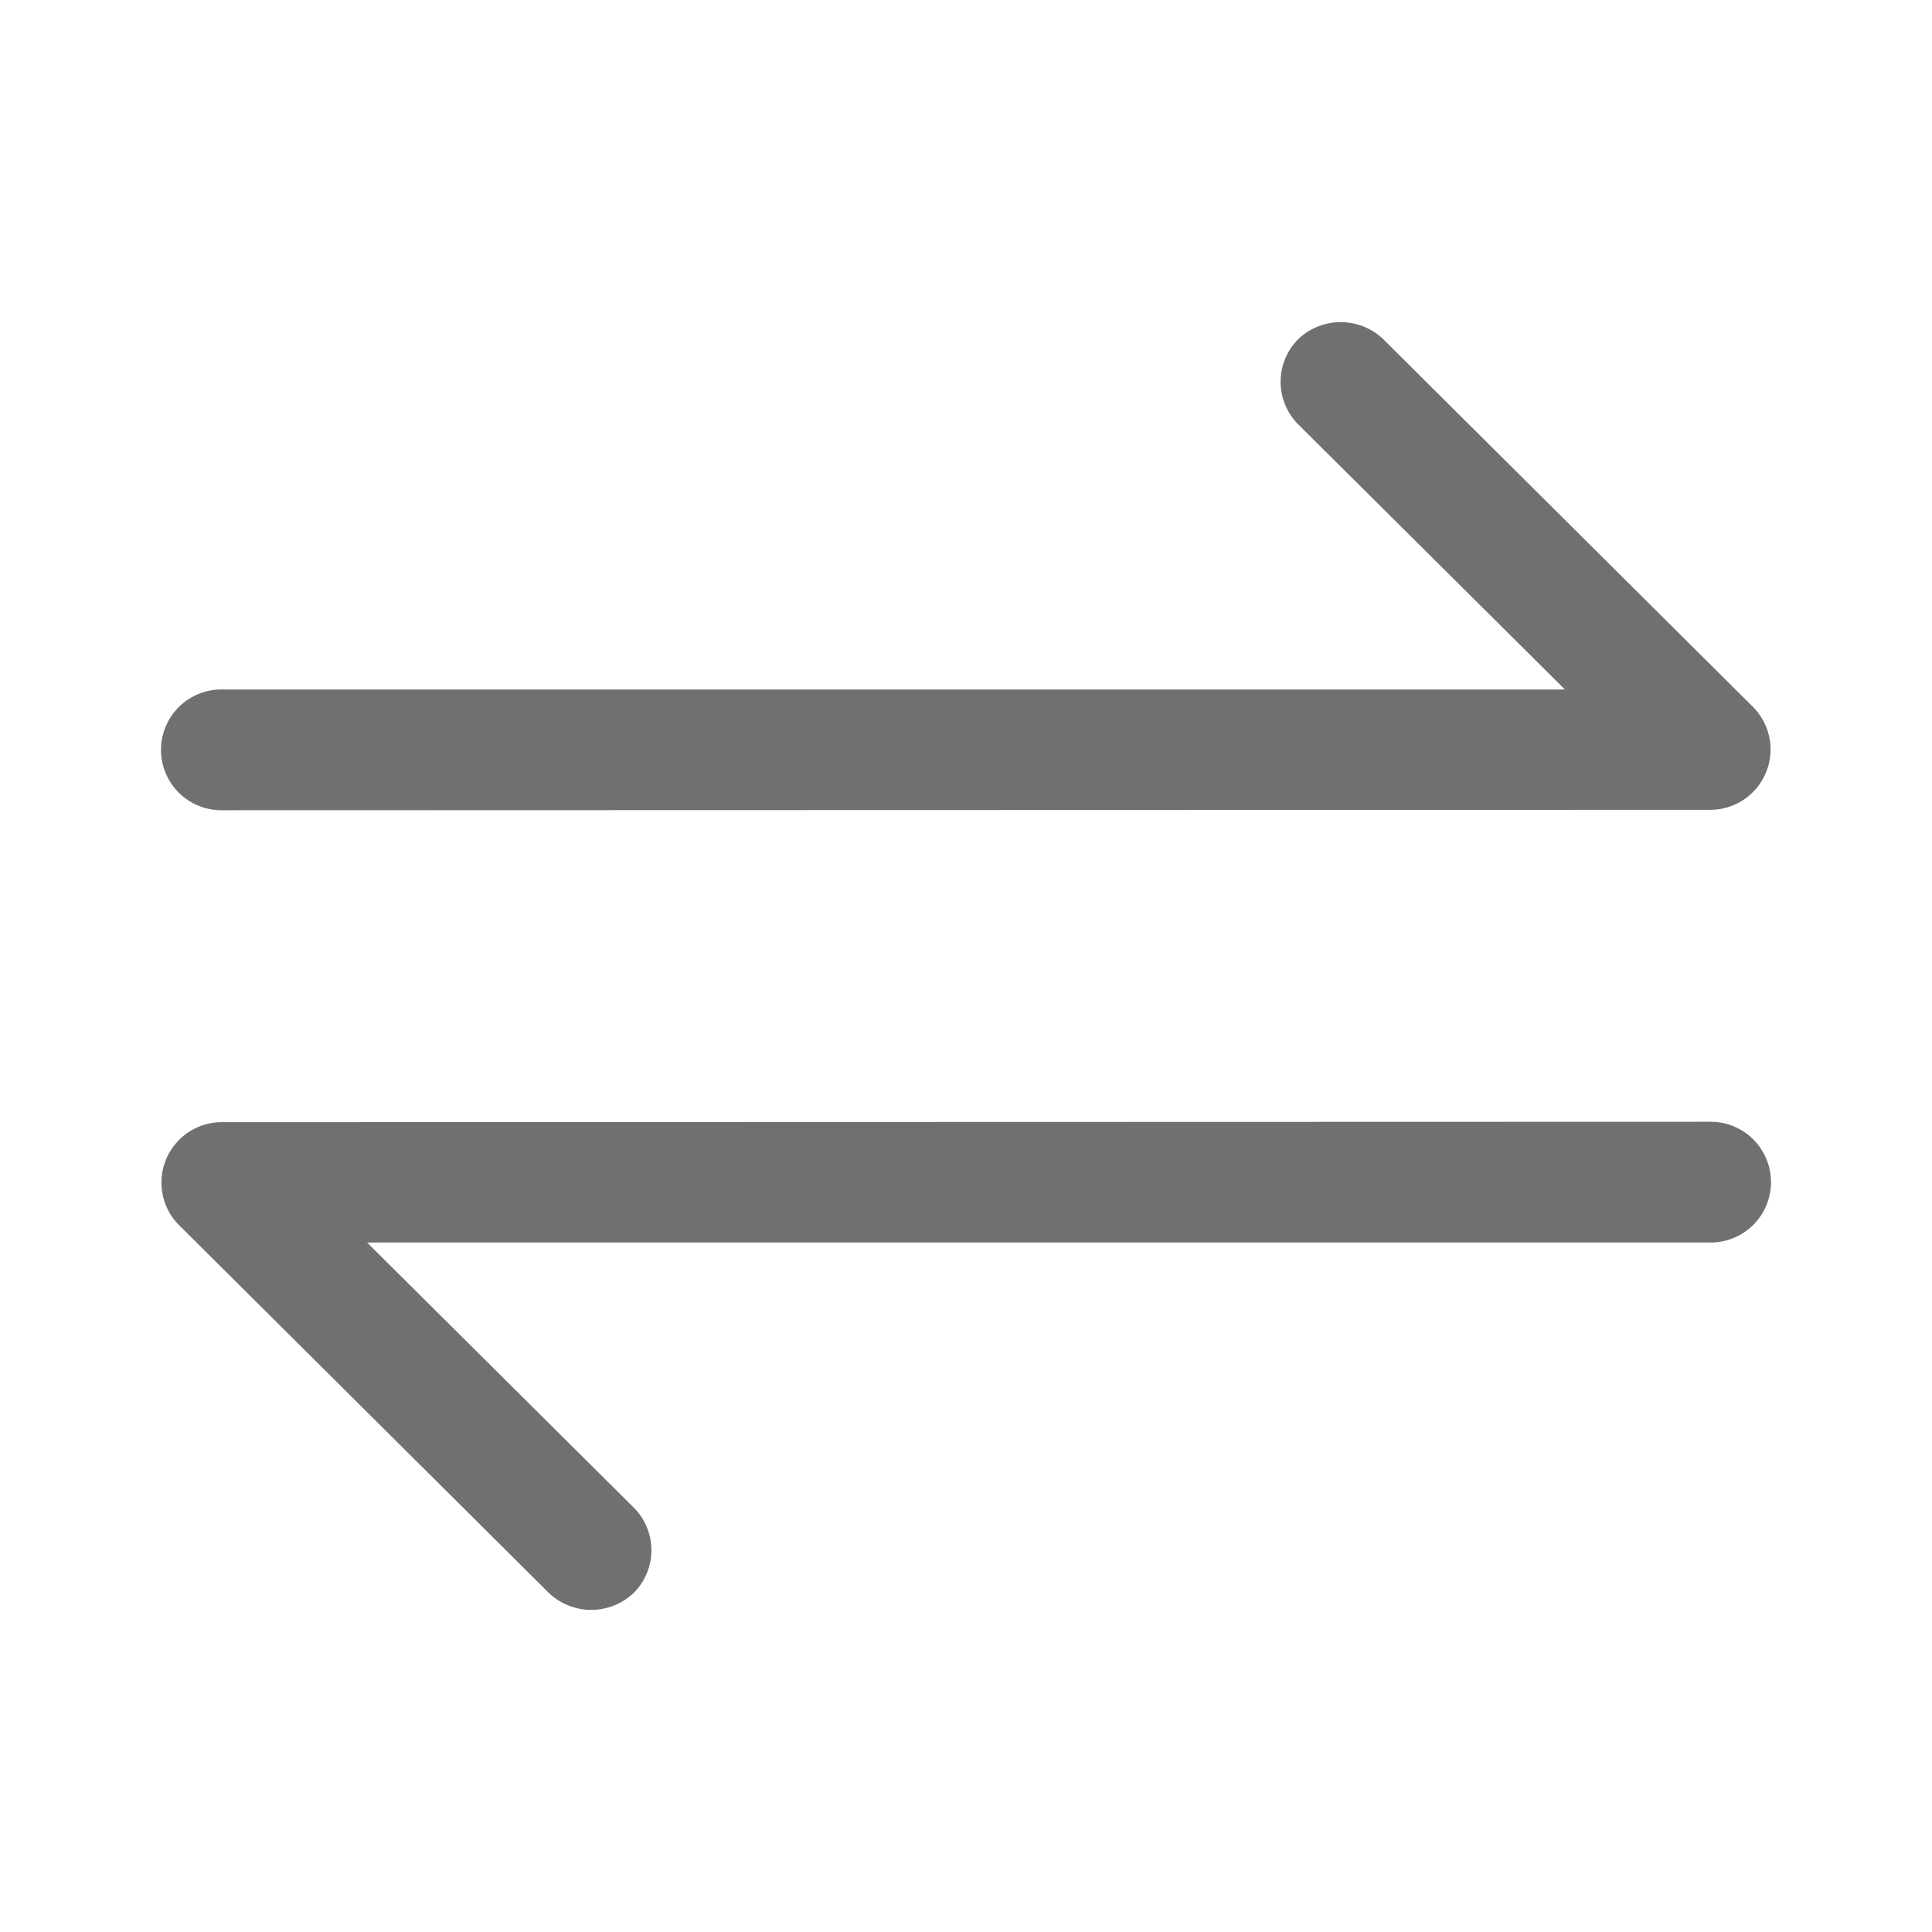 <?xml version="1.0" standalone="no"?><!DOCTYPE svg PUBLIC "-//W3C//DTD SVG 1.1//EN" "http://www.w3.org/Graphics/SVG/1.1/DTD/svg11.dtd"><svg t="1620805152442" class="icon" viewBox="0 0 1024 1024" version="1.1" xmlns="http://www.w3.org/2000/svg" p-id="1876" xmlns:xlink="http://www.w3.org/1999/xlink" width="200" height="200"><defs><style type="text/css"></style></defs><path d="M906.667 429.227a32 32 0 0 0 22.613-54.4l-196.053-194.987a32.64 32.64 0 0 0-45.227 0 32 32 0 0 0 0 45.013l141.44 140.587H117.333a32 32 0 1 0 0 64M117.333 594.773a32 32 0 0 0-22.613 54.4l196.053 194.987a32.64 32.64 0 0 0 45.227 0 32 32 0 0 0 0-45.013l-141.44-140.587H906.667a32 32 0 1 0 0-64" p-id="1877" fill="#707070"></path></svg>